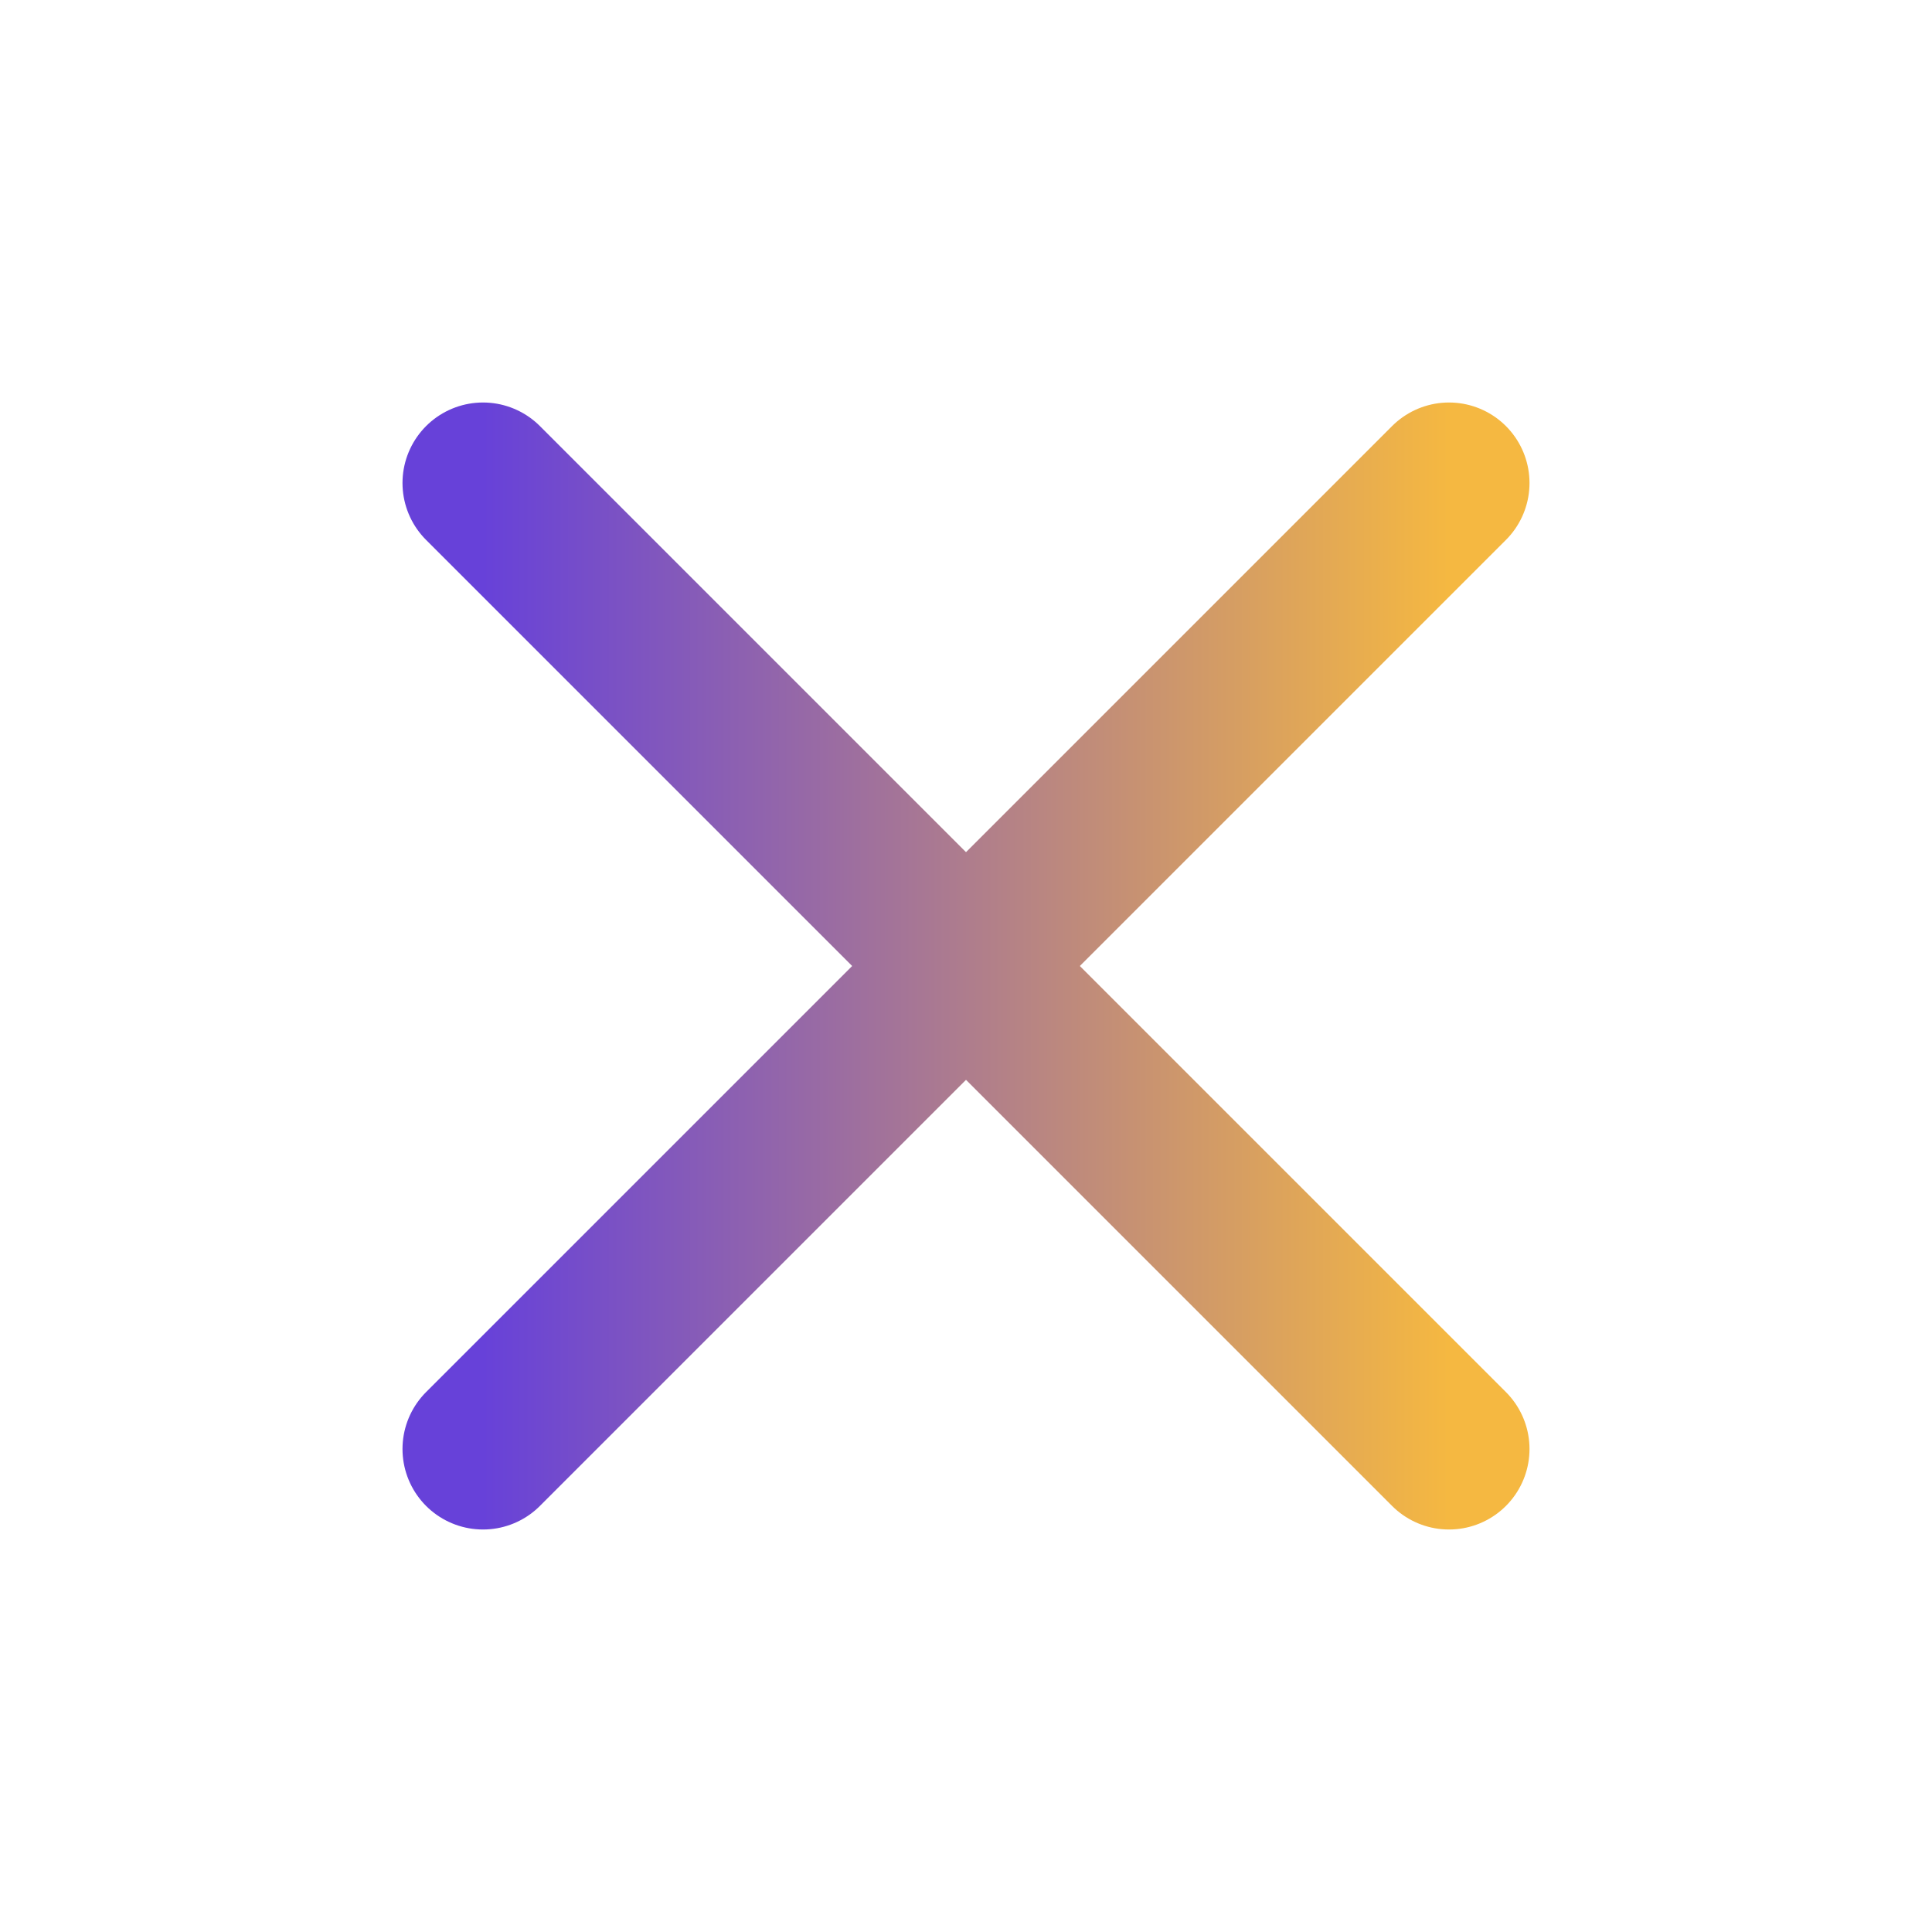 <svg width="24" height="24" viewBox="0 0 24 24" fill="none" xmlns="http://www.w3.org/2000/svg">
<path d="M18 6L6 18" stroke="url(#paint0_linear_35_720)" stroke-width="2" stroke-linecap="round" stroke-linejoin="round"/>
<path d="M6 6L18 18" stroke="url(#paint1_linear_35_720)" stroke-width="2" stroke-linecap="round" stroke-linejoin="round"/>
<defs>
<linearGradient id="paint0_linear_35_720" x1="18" y1="12" x2="6" y2="12" gradientUnits="userSpaceOnUse">
<stop stop-color="#F5B841"/>
<stop offset="1" stop-color="#6741D9"/>
</linearGradient>
<linearGradient id="paint1_linear_35_720" x1="18" y1="12" x2="6" y2="12" gradientUnits="userSpaceOnUse">
<stop stop-color="#F5B841"/>
<stop offset="1" stop-color="#6741D9"/>
</linearGradient>
</defs>
</svg>
